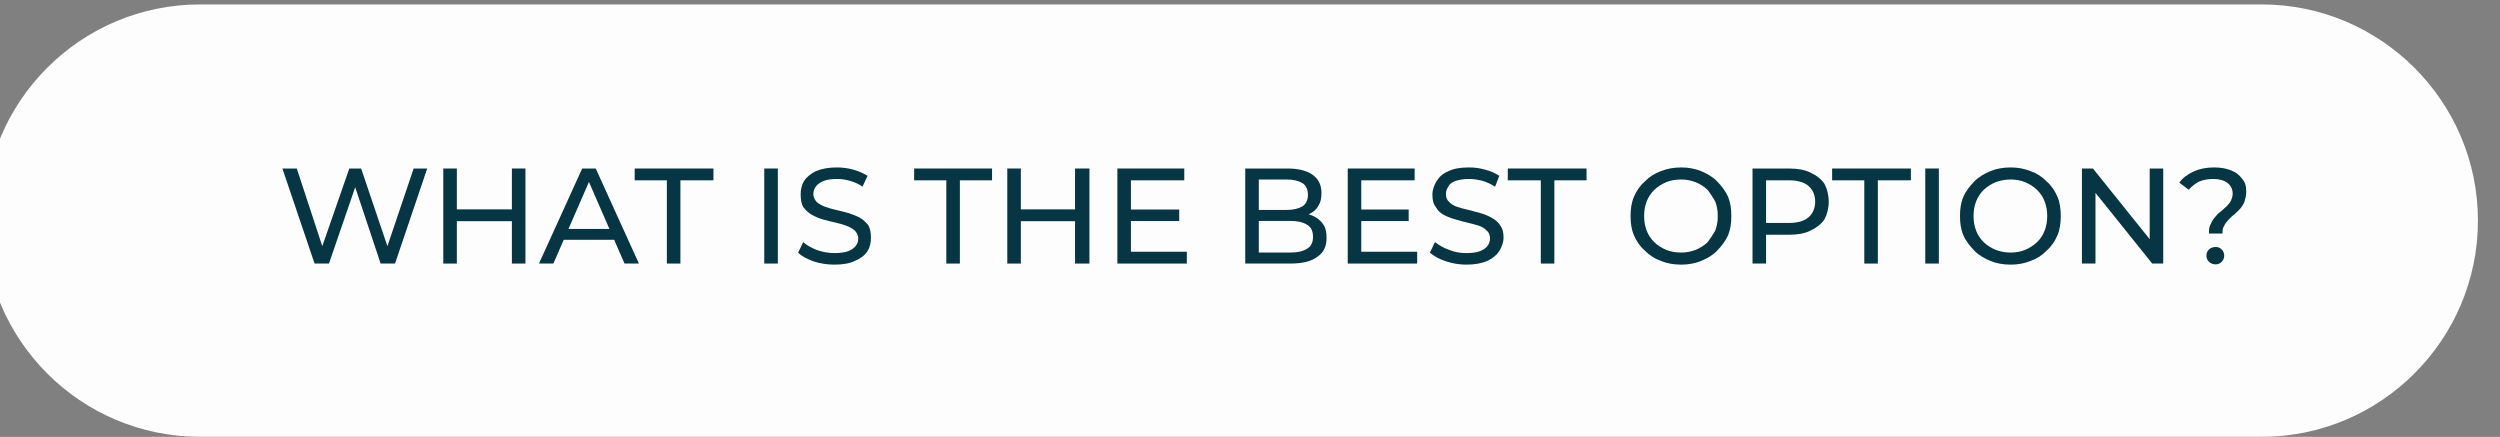 <?xml version="1.0" encoding="UTF-8" standalone="no"?>
<!DOCTYPE svg PUBLIC "-//W3C//DTD SVG 1.1//EN" "http://www.w3.org/Graphics/SVG/1.1/DTD/svg11.dtd">
<svg width="100%" height="100%" viewBox="0 0 475 83" version="1.1" xmlns="http://www.w3.org/2000/svg" xmlns:xlink="http://www.w3.org/1999/xlink" xml:space="preserve" xmlns:serif="http://www.serif.com/" style="fill-rule:evenodd;clip-rule:evenodd;stroke-linejoin:round;stroke-miterlimit:2;">
    <rect x="0" y="0" width="475" height="83" fill="#808080" stroke="none"/>
    <g transform="matrix(1,0,0,1,-11123,-2552)">
        <g transform="matrix(1,0,0,1,-164.471,140.451)">
            <g transform="matrix(1.177,0,0,1.03,-1201.08,-114.044)">
                <path d="M11010.5,2492.73C11010.5,2514.74 10994.8,2532.61 10975.6,2532.61L10642.8,2532.61C10623.5,2532.61 10607.9,2514.74 10607.9,2492.73C10607.9,2470.72 10623.5,2452.85 10642.8,2452.85L10975.6,2452.85C10994.8,2452.85 11010.5,2470.72 11010.5,2492.73Z" style="fill:rgb(253,253,253);"/>
            </g>
            <g transform="matrix(1.609,0,0,0.273,-6280.32,1674.67)">
                <path d="M10955.6,2882.62L10951.8,2816.47L10953.5,2816.47L10956.9,2877.51L10956.1,2877.51L10959.7,2816.47L10961.1,2816.47L10964.6,2877.51L10963.8,2877.51L10967.3,2816.47L10968.9,2816.47L10965.1,2882.62L10963.4,2882.62L10960.2,2826.01L10960.6,2826.01L10957.3,2882.62L10955.6,2882.62Z" style="fill:rgb(6,54,68);fill-rule:nonzero;"/>
            </g>
            <g transform="matrix(1.609,0,0,0.273,-6280.32,1674.67)">
                <path d="M10978.9,2816.47L10980.5,2816.47L10980.5,2882.62L10978.9,2882.62L10978.9,2816.47ZM10972.4,2882.62L10970.8,2882.62L10970.8,2816.47L10972.4,2816.47L10972.4,2882.62ZM10979,2853.13L10972.3,2853.13L10972.3,2844.91L10979,2844.91L10979,2853.13Z" style="fill:rgb(6,54,68);fill-rule:nonzero;"/>
            </g>
            <g transform="matrix(1.609,0,0,0.273,-6280.32,1674.67)">
                <path d="M10982.1,2882.62L10987.2,2816.47L10988.8,2816.47L10993.9,2882.62L10992.2,2882.62L10987.7,2821.76L10988.3,2821.76L10983.8,2882.62L10982.1,2882.62ZM10984.3,2866.08L10984.7,2858.52L10991.1,2858.52L10991.5,2866.08L10984.3,2866.08Z" style="fill:rgb(6,54,68);fill-rule:nonzero;"/>
            </g>
            <g transform="matrix(1.609,0,0,0.273,-6280.32,1674.67)">
                <path d="M10997.2,2882.62L10997.2,2824.69L10993.4,2824.69L10993.4,2816.47L11002.7,2816.47L11002.7,2824.69L10998.8,2824.69L10998.8,2882.62L10997.2,2882.62Z" style="fill:rgb(6,54,68);fill-rule:nonzero;"/>
            </g>
            <g transform="matrix(1.609,0,0,0.273,-6280.32,1674.67)">
                <rect x="11008.7" y="2816.47" width="1.604" height="66.144" style="fill:rgb(6,54,68);fill-rule:nonzero;"/>
            </g>
            <g transform="matrix(1.609,0,0,0.273,-6280.32,1674.67)">
                <path d="M11017,2883.37C11016.1,2883.37 11015.3,2882.6 11014.5,2881.06C11013.8,2879.51 11013.1,2877.51 11012.7,2875.05L11013.3,2867.68C11013.7,2869.89 11014.3,2871.72 11014.9,2873.17C11015.6,2874.62 11016.3,2875.34 11017,2875.34C11017.6,2875.34 11018.2,2874.9 11018.6,2874.02C11019,2873.13 11019.3,2871.92 11019.5,2870.38C11019.7,2868.84 11019.8,2867.09 11019.8,2865.13C11019.8,2862.87 11019.6,2861.04 11019.4,2859.65C11019.1,2858.27 11018.8,2857.15 11018.4,2856.3C11018,2855.45 11017.6,2854.71 11017.1,2854.08C11016.6,2853.45 11016.1,2852.71 11015.6,2851.86C11015.1,2851.01 11014.7,2849.92 11014.3,2848.6C11013.9,2847.28 11013.6,2845.49 11013.3,2843.26C11013.1,2841.02 11013,2838.14 11013,2834.61C11013,2831.21 11013.1,2828.08 11013.4,2825.21C11013.7,2822.35 11014.2,2820.05 11014.8,2818.31C11015.5,2816.58 11016.3,2815.72 11017.3,2815.72C11017.9,2815.72 11018.6,2816.22 11019.2,2817.23C11019.8,2818.23 11020.4,2819.68 11020.9,2821.57L11020.3,2829.13C11019.9,2827.24 11019.3,2825.87 11018.8,2825.02C11018.3,2824.17 11017.8,2823.75 11017.3,2823.75C11016.6,2823.75 11016.1,2824.22 11015.7,2825.16C11015.3,2826.11 11015,2827.37 11014.8,2828.94C11014.6,2830.52 11014.5,2832.28 11014.5,2834.24C11014.5,2836.57 11014.7,2838.42 11014.9,2839.81C11015.2,2841.2 11015.5,2842.3 11015.9,2843.12C11016.3,2843.94 11016.7,2844.68 11017.2,2845.34C11017.7,2846 11018.2,2846.74 11018.7,2847.56C11019.1,2848.38 11019.6,2849.45 11020,2850.77C11020.4,2852.09 11020.7,2853.86 11021,2856.06C11021.2,2858.27 11021.3,2861.1 11021.3,2864.57C11021.3,2867.91 11021.2,2871.01 11020.9,2873.87C11020.6,2876.74 11020.1,2879.04 11019.4,2880.77C11018.8,2882.51 11018,2883.37 11017,2883.37Z" style="fill:rgb(6,54,68);fill-rule:nonzero;"/>
            </g>
            <g transform="matrix(1.609,0,0,0.273,-6280.32,1674.67)">
                <path d="M11030.2,2882.62L11030.2,2824.69L11026.4,2824.69L11026.4,2816.47L11035.6,2816.47L11035.6,2824.69L11031.8,2824.69L11031.8,2882.62L11030.2,2882.62Z" style="fill:rgb(6,54,68);fill-rule:nonzero;"/>
            </g>
            <g transform="matrix(1.609,0,0,0.273,-6280.32,1674.67)">
                <path d="M11045.4,2816.47L11047.1,2816.47L11047.1,2882.62L11045.4,2882.62L11045.4,2816.47ZM11039,2882.62L11037.4,2882.62L11037.4,2816.47L11039,2816.47L11039,2882.62ZM11045.6,2853.13L11038.8,2853.13L11038.8,2844.91L11045.6,2844.91L11045.6,2853.13Z" style="fill:rgb(6,54,68);fill-rule:nonzero;"/>
            </g>
            <g transform="matrix(1.609,0,0,0.273,-6280.32,1674.67)">
                <path d="M11051.9,2845.01L11057.7,2845.01L11057.7,2853.04L11051.9,2853.04L11051.9,2845.01ZM11052,2874.39L11058.6,2874.39L11058.6,2882.62L11050.4,2882.62L11050.4,2816.47L11058.3,2816.47L11058.3,2824.69L11052,2824.69L11052,2874.39Z" style="fill:rgb(6,54,68);fill-rule:nonzero;"/>
            </g>
            <g transform="matrix(1.609,0,0,0.273,-6280.32,1674.67)">
                <path d="M11065.5,2882.62L11065.5,2816.47L11070.5,2816.47C11071.8,2816.47 11072.8,2818 11073.5,2821.05C11074.2,2824.11 11074.5,2828.28 11074.5,2833.57C11074.5,2837.16 11074.4,2840.19 11074.1,2842.64C11073.9,2845.1 11073.5,2846.99 11073,2848.31C11072.6,2849.64 11072.1,2850.3 11071.5,2850.3L11071.8,2847.46C11072.5,2847.46 11073,2848.12 11073.5,2849.45C11074,2850.77 11074.4,2852.71 11074.7,2855.26C11075,2857.81 11075.1,2860.98 11075.1,2864.76C11075.1,2870.43 11074.8,2874.82 11074,2877.94C11073.3,2881.06 11072.3,2882.62 11070.8,2882.62L11065.5,2882.62ZM11067.1,2874.96L11070.8,2874.96C11071.7,2874.96 11072.3,2874.08 11072.8,2872.32C11073.3,2870.55 11073.5,2867.78 11073.5,2864C11073.5,2860.16 11073.3,2857.35 11072.8,2855.59C11072.3,2853.83 11071.7,2852.94 11070.8,2852.94L11066.9,2852.94L11066.9,2845.29L11070.4,2845.29C11071.2,2845.29 11071.8,2844.41 11072.3,2842.64C11072.7,2840.88 11072.9,2838.24 11072.9,2834.71C11072.9,2831.18 11072.7,2828.53 11072.3,2826.77C11071.8,2825.01 11071.2,2824.12 11070.4,2824.12L11067.1,2824.12L11067.1,2874.96Z" style="fill:rgb(6,54,68);fill-rule:nonzero;"/>
            </g>
            <g transform="matrix(1.609,0,0,0.273,-6280.32,1674.67)">
                <path d="M11079.1,2845.01L11084.8,2845.01L11084.8,2853.04L11079.1,2853.04L11079.1,2845.01ZM11079.2,2874.39L11085.8,2874.39L11085.8,2882.62L11077.6,2882.62L11077.6,2816.47L11085.5,2816.47L11085.5,2824.69L11079.2,2824.69L11079.2,2874.39Z" style="fill:rgb(6,54,68);fill-rule:nonzero;"/>
            </g>
            <g transform="matrix(1.609,0,0,0.273,-6280.32,1674.67)">
                <path d="M11091.6,2883.37C11090.8,2883.37 11090,2882.6 11089.2,2881.06C11088.4,2879.51 11087.8,2877.51 11087.3,2875.05L11087.9,2867.68C11088.4,2869.89 11088.9,2871.72 11089.6,2873.17C11090.2,2874.62 11090.9,2875.34 11091.6,2875.34C11092.3,2875.34 11092.8,2874.9 11093.2,2874.02C11093.6,2873.13 11093.9,2871.92 11094.1,2870.38C11094.3,2868.84 11094.4,2867.09 11094.4,2865.13C11094.4,2862.87 11094.3,2861.04 11094,2859.65C11093.8,2858.27 11093.5,2857.15 11093.1,2856.3C11092.6,2855.45 11092.2,2854.71 11091.7,2854.08C11091.2,2853.45 11090.8,2852.71 11090.3,2851.86C11089.8,2851.01 11089.3,2849.92 11088.9,2848.6C11088.5,2847.28 11088.2,2845.49 11088,2843.26C11087.7,2841.02 11087.6,2838.14 11087.6,2834.61C11087.6,2831.21 11087.8,2828.08 11088.1,2825.21C11088.4,2822.35 11088.8,2820.05 11089.5,2818.31C11090.1,2816.58 11090.9,2815.72 11091.9,2815.72C11092.6,2815.72 11093.2,2816.22 11093.8,2817.23C11094.5,2818.23 11095,2819.68 11095.5,2821.57L11095,2829.13C11094.5,2827.24 11094,2825.87 11093.5,2825.02C11092.9,2824.17 11092.4,2823.75 11091.9,2823.75C11091.3,2823.75 11090.8,2824.22 11090.3,2825.16C11089.9,2826.11 11089.6,2827.37 11089.5,2828.94C11089.3,2830.52 11089.2,2832.28 11089.2,2834.24C11089.2,2836.57 11089.3,2838.42 11089.6,2839.81C11089.8,2841.2 11090.1,2842.3 11090.5,2843.12C11090.9,2843.94 11091.4,2844.68 11091.9,2845.34C11092.3,2846 11092.8,2846.74 11093.3,2847.56C11093.8,2848.38 11094.2,2849.45 11094.6,2850.77C11095,2852.09 11095.4,2853.86 11095.6,2856.06C11095.9,2858.27 11096,2861.1 11096,2864.57C11096,2867.91 11095.8,2871.01 11095.5,2873.87C11095.2,2876.74 11094.7,2879.04 11094.1,2880.77C11093.4,2882.51 11092.6,2883.37 11091.6,2883.37Z" style="fill:rgb(6,54,68);fill-rule:nonzero;"/>
            </g>
            <g transform="matrix(1.609,0,0,0.273,-6280.32,1674.67)">
                <path d="M11100.4,2882.62L11100.4,2824.69L11096.5,2824.69L11096.5,2816.47L11105.8,2816.47L11105.8,2824.69L11102,2824.69L11102,2882.62L11100.4,2882.62Z" style="fill:rgb(6,54,68);fill-rule:nonzero;"/>
            </g>
            <g transform="matrix(1.609,0,0,0.273,-6280.32,1674.67)">
                <path d="M11117,2883.37C11116.1,2883.37 11115.3,2882.52 11114.6,2880.82C11113.8,2879.12 11113.2,2876.74 11112.7,2873.68C11112.1,2870.63 11111.7,2867.05 11111.4,2862.96C11111.1,2858.87 11111,2854.39 11111,2849.54C11111,2844.69 11111.1,2840.22 11111.4,2836.12C11111.7,2832.03 11112.1,2828.45 11112.7,2825.4C11113.2,2822.35 11113.8,2819.97 11114.6,2818.27C11115.3,2816.57 11116.1,2815.72 11117,2815.72C11117.8,2815.72 11118.6,2816.55 11119.3,2818.22C11120,2819.89 11120.7,2822.25 11121.2,2825.3C11121.7,2828.36 11122.2,2831.94 11122.5,2836.03C11122.8,2840.12 11122.9,2844.63 11122.9,2849.54C11122.9,2854.46 11122.8,2858.96 11122.5,2863.05C11122.2,2867.15 11121.7,2870.72 11121.2,2873.78C11120.7,2876.84 11120,2879.2 11119.3,2880.87C11118.6,2882.54 11117.8,2883.37 11117,2883.37ZM11117,2874.96C11117.6,2874.96 11118.1,2874.33 11118.7,2873.07C11119.2,2871.81 11119.7,2870.03 11120.1,2867.73C11120.4,2865.43 11120.7,2862.74 11121,2859.65C11121.2,2856.57 11121.3,2853.2 11121.3,2849.54C11121.3,2845.89 11121.2,2842.52 11121,2839.43C11120.7,2836.35 11120.4,2833.65 11120.1,2831.35C11119.7,2829.05 11119.2,2827.27 11118.7,2826.01C11118.1,2824.75 11117.6,2824.12 11117,2824.12C11116.3,2824.12 11115.7,2824.75 11115.2,2826.01C11114.7,2827.27 11114.2,2829.05 11113.8,2831.35C11113.4,2833.65 11113.1,2836.35 11112.9,2839.43C11112.7,2842.52 11112.6,2845.89 11112.6,2849.54C11112.6,2853.2 11112.7,2856.57 11112.9,2859.65C11113.1,2862.74 11113.4,2865.43 11113.8,2867.73C11114.2,2870.03 11114.7,2871.81 11115.2,2873.07C11115.7,2874.33 11116.3,2874.96 11117,2874.96Z" style="fill:rgb(6,54,68);fill-rule:nonzero;"/>
            </g>
            <g transform="matrix(1.609,0,0,0.273,-6280.32,1674.67)">
                <path d="M11125.4,2882.62L11125.4,2816.47L11129.7,2816.47C11130.7,2816.47 11131.6,2817.38 11132.2,2819.21C11132.9,2821.04 11133.5,2823.68 11133.9,2827.15C11134.2,2830.61 11134.4,2834.74 11134.4,2839.53C11134.4,2844.31 11134.2,2848.42 11133.9,2851.86C11133.5,2855.29 11132.9,2857.94 11132.2,2859.8C11131.6,2861.65 11130.7,2862.58 11129.7,2862.58L11126.2,2862.58L11127,2858.14L11127,2882.62L11125.4,2882.62ZM11127,2859.09L11126.2,2854.36L11129.7,2854.36C11130.7,2854.36 11131.5,2853.07 11132,2850.49C11132.5,2847.91 11132.8,2844.25 11132.8,2839.53C11132.8,2834.8 11132.5,2831.15 11132,2828.57C11131.5,2825.98 11130.7,2824.69 11129.7,2824.69L11126.2,2824.69L11127,2819.97L11127,2859.09Z" style="fill:rgb(6,54,68);fill-rule:nonzero;"/>
            </g>
            <g transform="matrix(1.609,0,0,0.273,-6280.32,1674.67)">
                <path d="M11138.6,2882.62L11138.6,2824.69L11134.8,2824.69L11134.8,2816.47L11144.1,2816.47L11144.1,2824.69L11140.2,2824.69L11140.2,2882.62L11138.6,2882.62Z" style="fill:rgb(6,54,68);fill-rule:nonzero;"/>
            </g>
            <g transform="matrix(1.609,0,0,0.273,-6280.32,1674.67)">
                <rect x="11145.8" y="2816.47" width="1.604" height="66.144" style="fill:rgb(6,54,68);fill-rule:nonzero;"/>
            </g>
            <g transform="matrix(1.609,0,0,0.273,-6280.32,1674.67)">
                <path d="M11155.9,2883.37C11155,2883.37 11154.2,2882.52 11153.5,2880.82C11152.8,2879.12 11152.1,2876.74 11151.6,2873.68C11151.1,2870.63 11150.6,2867.05 11150.3,2862.96C11150,2858.87 11149.9,2854.39 11149.9,2849.54C11149.9,2844.69 11150,2840.22 11150.3,2836.12C11150.6,2832.03 11151.1,2828.45 11151.6,2825.4C11152.1,2822.35 11152.8,2819.97 11153.5,2818.27C11154.2,2816.57 11155,2815.72 11155.9,2815.72C11156.7,2815.72 11157.5,2816.55 11158.2,2818.22C11159,2819.89 11159.6,2822.25 11160.1,2825.3C11160.7,2828.36 11161.1,2831.94 11161.4,2836.03C11161.7,2840.12 11161.8,2844.63 11161.8,2849.54C11161.8,2854.46 11161.7,2858.96 11161.4,2863.05C11161.1,2867.15 11160.7,2870.72 11160.1,2873.78C11159.6,2876.84 11159,2879.2 11158.2,2880.87C11157.5,2882.54 11156.7,2883.37 11155.9,2883.37ZM11155.9,2874.96C11156.5,2874.96 11157.1,2874.33 11157.6,2873.07C11158.1,2871.81 11158.6,2870.03 11159,2867.73C11159.4,2865.43 11159.7,2862.74 11159.9,2859.65C11160.1,2856.57 11160.2,2853.2 11160.2,2849.54C11160.2,2845.89 11160.1,2842.52 11159.9,2839.43C11159.7,2836.35 11159.4,2833.65 11159,2831.35C11158.6,2829.05 11158.1,2827.27 11157.6,2826.01C11157.1,2824.75 11156.5,2824.12 11155.9,2824.12C11155.2,2824.12 11154.7,2824.75 11154.1,2826.01C11153.6,2827.27 11153.1,2829.05 11152.7,2831.35C11152.3,2833.65 11152,2836.35 11151.8,2839.43C11151.6,2842.52 11151.5,2845.89 11151.5,2849.54C11151.5,2853.2 11151.6,2856.57 11151.8,2859.65C11152,2862.74 11152.3,2865.43 11152.7,2867.73C11153.1,2870.03 11153.6,2871.81 11154.1,2873.07C11154.7,2874.33 11155.2,2874.96 11155.9,2874.96Z" style="fill:rgb(6,54,68);fill-rule:nonzero;"/>
            </g>
            <g transform="matrix(1.609,0,0,0.273,-6280.32,1674.67)">
                <path d="M11164.3,2882.62L11164.3,2816.47L11165.6,2816.47L11173,2870.8L11172.3,2870.8L11172.3,2816.47L11173.9,2816.47L11173.9,2882.62L11172.6,2882.62L11165.2,2828.28L11165.9,2828.28L11165.9,2882.62L11164.3,2882.62Z" style="fill:rgb(6,54,68);fill-rule:nonzero;"/>
            </g>
            <g transform="matrix(1.609,0,0,0.273,-6280.32,1674.67)">
                <path d="M11179.3,2861.73C11179.3,2859.28 11179.3,2857.13 11179.5,2855.31C11179.6,2853.48 11179.8,2851.84 11180,2850.39C11180.2,2848.94 11180.4,2847.61 11180.7,2846.38C11180.9,2845.15 11181.2,2843.92 11181.4,2842.69C11181.6,2841.46 11181.8,2840.16 11181.9,2838.77C11182,2837.39 11182.1,2835.78 11182.1,2833.95C11182.1,2830.93 11181.9,2828.47 11181.5,2826.58C11181.1,2824.69 11180.5,2823.75 11179.8,2823.75C11179.2,2823.75 11178.6,2824.38 11178.1,2825.64C11177.7,2826.9 11177.3,2828.75 11176.9,2831.21L11175.8,2826.3C11176.2,2822.96 11176.8,2820.36 11177.5,2818.5C11178.2,2816.64 11179,2815.72 11179.9,2815.72C11180.7,2815.72 11181.3,2816.39 11181.9,2817.75C11182.5,2819.1 11182.9,2821.02 11183.2,2823.51C11183.6,2826 11183.7,2829.01 11183.7,2832.53C11183.7,2835.18 11183.6,2837.45 11183.5,2839.34C11183.4,2841.23 11183.2,2842.9 11183,2844.35C11182.8,2845.79 11182.5,2847.15 11182.3,2848.41C11182,2849.67 11181.8,2850.93 11181.6,2852.19C11181.4,2853.45 11181.2,2854.83 11181.1,2856.35C11180.9,2857.86 11180.9,2859.65 11180.9,2861.73L11179.3,2861.73ZM11180.1,2883.18C11179.8,2883.18 11179.5,2882.58 11179.3,2881.39C11179.1,2880.19 11179,2878.77 11179,2877.13C11179,2875.37 11179.1,2873.92 11179.3,2872.79C11179.5,2871.65 11179.8,2871.09 11180.1,2871.09C11180.4,2871.09 11180.6,2871.65 11180.8,2872.79C11181,2873.92 11181.1,2875.37 11181.1,2877.13C11181.1,2878.77 11181,2880.19 11180.8,2881.39C11180.6,2882.58 11180.4,2883.18 11180.1,2883.18Z" style="fill:rgb(6,54,68);fill-rule:nonzero;"/>
            </g>
        </g>
    </g>
</svg>
